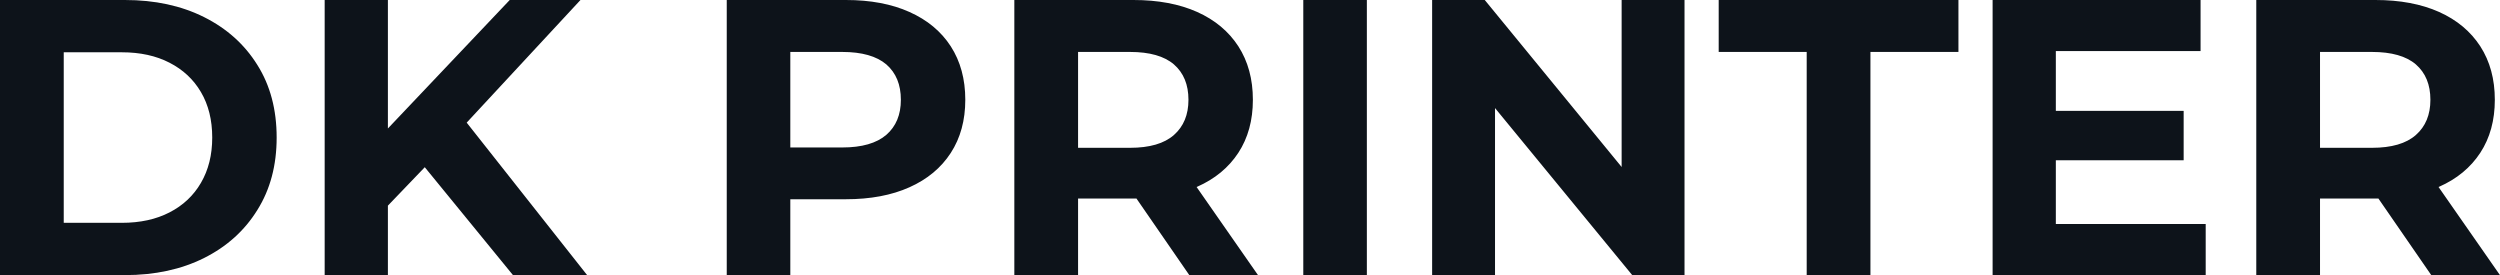<svg fill="#0D131A" viewBox="0 0 146.303 16.1" height="100%" width="100%" xmlns="http://www.w3.org/2000/svg"><path preserveAspectRatio="none" d="M7.31 16.10L0 16.10L0 0L7.31 0Q9.94 0 11.94 1.00Q13.94 2.00 15.06 3.80Q16.19 5.59 16.19 8.05L16.19 8.05Q16.19 10.49 15.06 12.29Q13.94 14.10 11.94 15.10Q9.94 16.10 7.31 16.10L7.31 16.10ZM3.73 3.06L3.73 13.04L7.13 13.04Q8.74 13.04 9.92 12.43Q11.11 11.82 11.76 10.70Q12.42 9.57 12.42 8.05L12.42 8.05Q12.42 6.51 11.76 5.39Q11.11 4.28 9.92 3.67Q8.74 3.06 7.13 3.06L7.13 3.06L3.73 3.06ZM24.96 9.68L22.33 12.42L22.13 8.12L29.83 0L33.97 0L27.03 7.48L24.96 9.68ZM22.70 16.10L19.00 16.10L19.00 0L22.70 0L22.70 16.10ZM34.36 16.10L30.02 16.10L24.29 9.09L26.73 6.44L34.36 16.10ZM46.25 16.10L42.53 16.10L42.53 0L49.50 0Q51.66 0 53.22 0.70Q54.79 1.40 55.64 2.71Q56.49 4.03 56.49 5.84L56.49 5.84Q56.49 7.64 55.64 8.95Q54.79 10.26 53.22 10.96Q51.66 11.66 49.50 11.66L49.50 11.66L44.60 11.66L46.25 9.98L46.25 16.10ZM46.25 1.27L46.25 10.40L44.60 8.63L49.29 8.63Q51.01 8.63 51.87 7.89Q52.72 7.15 52.72 5.84L52.72 5.84Q52.72 4.51 51.87 3.77Q51.01 3.04 49.29 3.04L49.29 3.04L44.60 3.04L46.25 1.27ZM63.09 16.10L59.36 16.10L59.36 0L66.33 0Q68.49 0 70.06 0.70Q71.62 1.40 72.47 2.71Q73.32 4.03 73.32 5.84L73.32 5.84Q73.32 7.64 72.47 8.94Q71.62 10.24 70.06 10.93Q68.49 11.62 66.33 11.62L66.33 11.62L61.43 11.62L63.09 9.98L63.09 16.10ZM73.62 16.10L69.60 16.10L65.57 10.26L69.55 10.26L73.62 16.10ZM63.09 1.27L63.09 10.40L61.43 8.65L66.13 8.65Q67.85 8.65 68.70 7.90Q69.55 7.15 69.55 5.84L69.55 5.84Q69.55 4.51 68.70 3.77Q67.85 3.04 66.13 3.04L66.13 3.04L61.43 3.04L63.09 1.27ZM79.99 16.10L76.27 16.10L76.27 0L79.99 0L79.99 16.10ZM87.49 16.10L83.81 16.10L83.81 0L86.89 0L96.39 11.59L94.90 11.59L94.90 0L98.58 0L98.58 16.10L95.52 16.10L86.00 4.51L87.49 4.51L87.49 16.10ZM109.46 16.10L105.73 16.10L105.73 3.04L100.58 3.04L100.58 0L114.61 0L114.61 3.04L109.46 3.04L109.46 16.10ZM120.04 9.38L120.04 6.49L127.79 6.49L127.79 9.38L120.04 9.38ZM120.31 2.99L120.31 13.11L129.08 13.11L129.08 16.10L116.61 16.10L116.61 0L128.78 0L128.78 2.99L120.31 2.99ZM135.77 16.10L132.04 16.10L132.04 0L139.01 0Q141.17 0 142.74 0.70Q144.30 1.40 145.15 2.71Q146.00 4.03 146.00 5.84L146.00 5.84Q146.00 7.64 145.15 8.94Q144.30 10.24 142.74 10.93Q141.17 11.62 139.01 11.62L139.01 11.62L134.11 11.62L135.77 9.98L135.77 16.10ZM146.30 16.10L142.28 16.10L138.25 10.26L142.23 10.26L146.30 16.10ZM135.77 1.27L135.77 10.40L134.11 8.65L138.81 8.65Q140.53 8.65 141.38 7.90Q142.23 7.15 142.23 5.84L142.23 5.84Q142.23 4.51 141.38 3.77Q140.53 3.04 138.81 3.04L138.81 3.04L134.11 3.04L135.77 1.27Z"></path></svg>